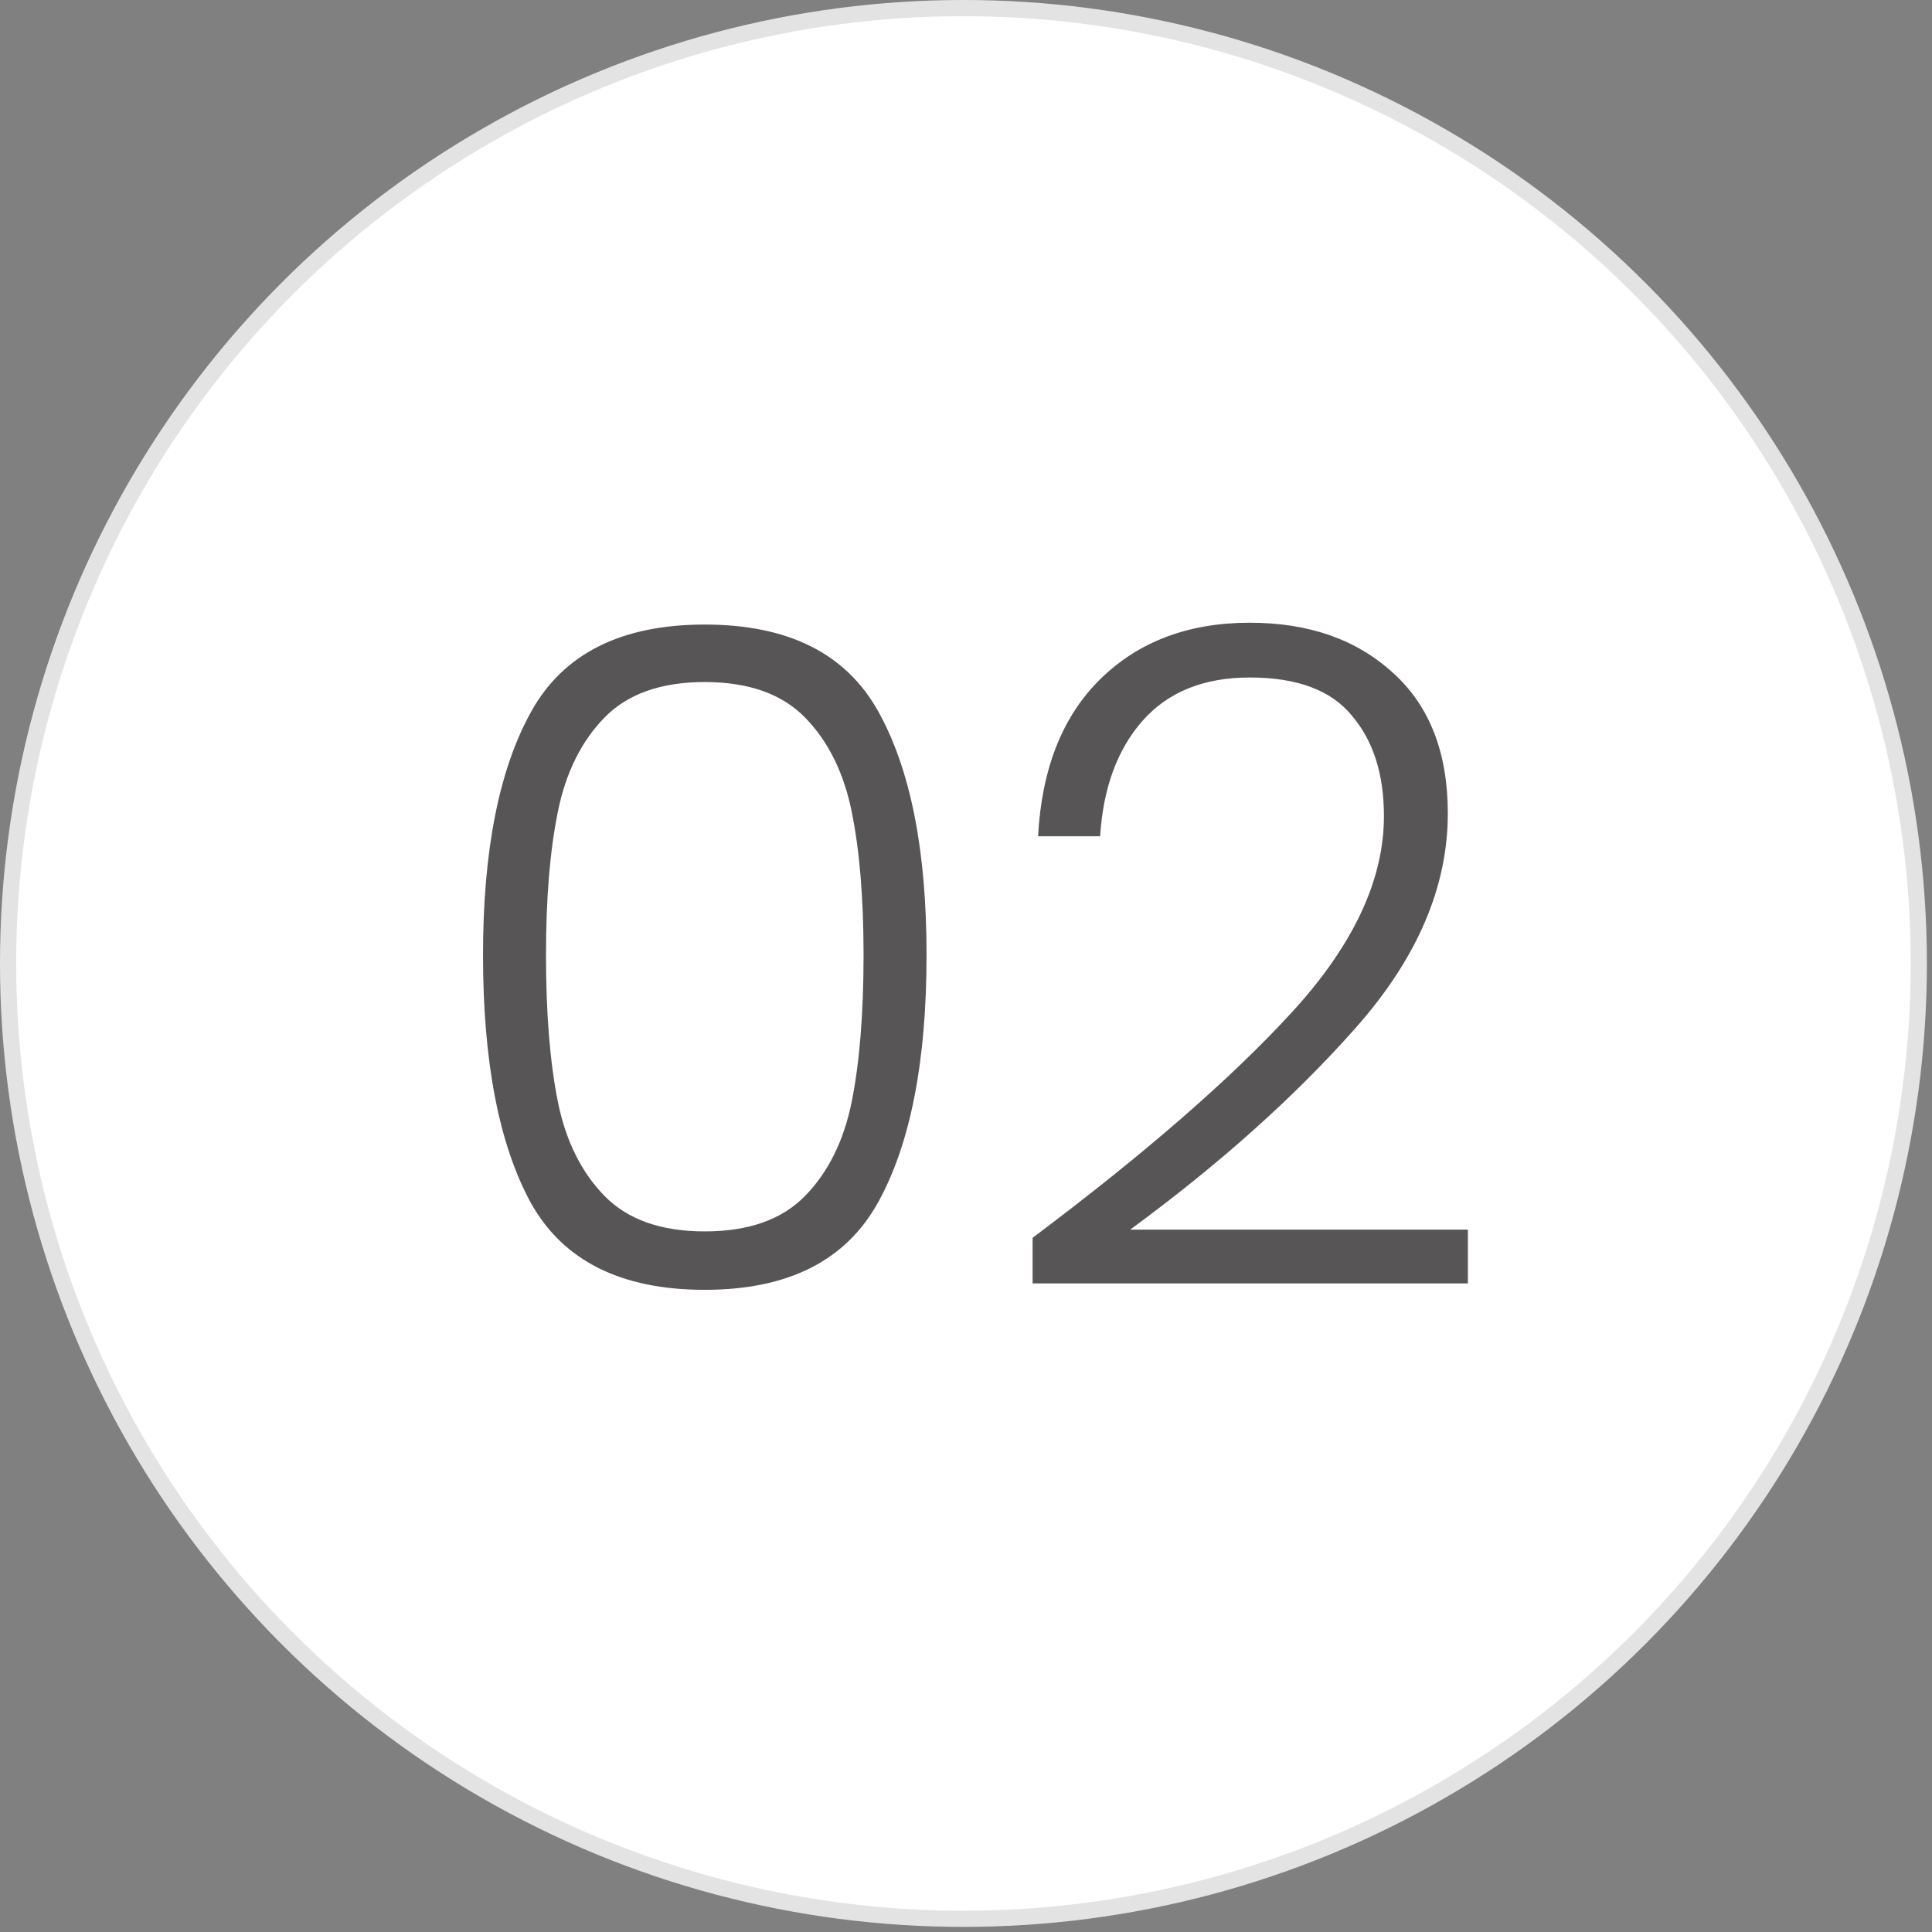 <svg xmlns="http://www.w3.org/2000/svg" width="93" height="93" viewBox="0 0 93 93" fill="none"><rect x="0" y="0" width="93" height="93" fill="#808080" stroke="none"/><circle cx="46.377" cy="46.377" r="45.988" fill="white" stroke="#E3E3E3" stroke-width="0.779"></circle><path d="M23.251 45.966C23.251 40.929 24.027 37.019 25.579 34.237C27.132 31.455 29.914 30.064 33.926 30.064C37.938 30.064 40.72 31.455 42.272 34.237C43.825 37.019 44.601 40.929 44.601 45.966C44.601 51.091 43.825 55.059 42.272 57.871C40.72 60.682 37.938 62.088 33.926 62.088C29.884 62.088 27.088 60.682 25.536 57.871C24.013 55.059 23.251 51.091 23.251 45.966ZM41.569 45.966C41.569 43.242 41.379 40.944 40.998 39.069C40.618 37.195 39.871 35.687 38.758 34.545C37.645 33.403 36.035 32.831 33.926 32.831C31.817 32.831 30.207 33.403 29.094 34.545C27.981 35.687 27.234 37.195 26.854 39.069C26.473 40.944 26.282 43.242 26.282 45.966C26.282 48.778 26.473 51.135 26.854 53.039C27.234 54.913 27.981 56.421 29.094 57.563C30.207 58.705 31.817 59.276 33.926 59.276C36.035 59.276 37.645 58.705 38.758 57.563C39.871 56.421 40.618 54.913 40.998 53.039C41.379 51.135 41.569 48.778 41.569 45.966ZM49.706 59.584C55.094 55.542 59.253 51.926 62.181 48.734C65.139 45.512 66.618 42.364 66.618 39.289C66.618 37.268 66.106 35.657 65.081 34.457C64.085 33.227 62.445 32.612 60.161 32.612C57.935 32.612 56.207 33.315 54.977 34.72C53.776 36.097 53.103 37.942 52.956 40.255H49.969C50.145 37.005 51.141 34.486 52.956 32.7C54.801 30.884 57.203 29.976 60.161 29.976C63.001 29.976 65.3 30.781 67.057 32.392C68.814 33.974 69.693 36.229 69.693 39.157C69.693 42.701 68.214 46.142 65.256 49.48C62.328 52.79 58.711 56.026 54.406 59.189H70.659V61.78H49.706V59.584Z" fill="#575555"></path></svg>